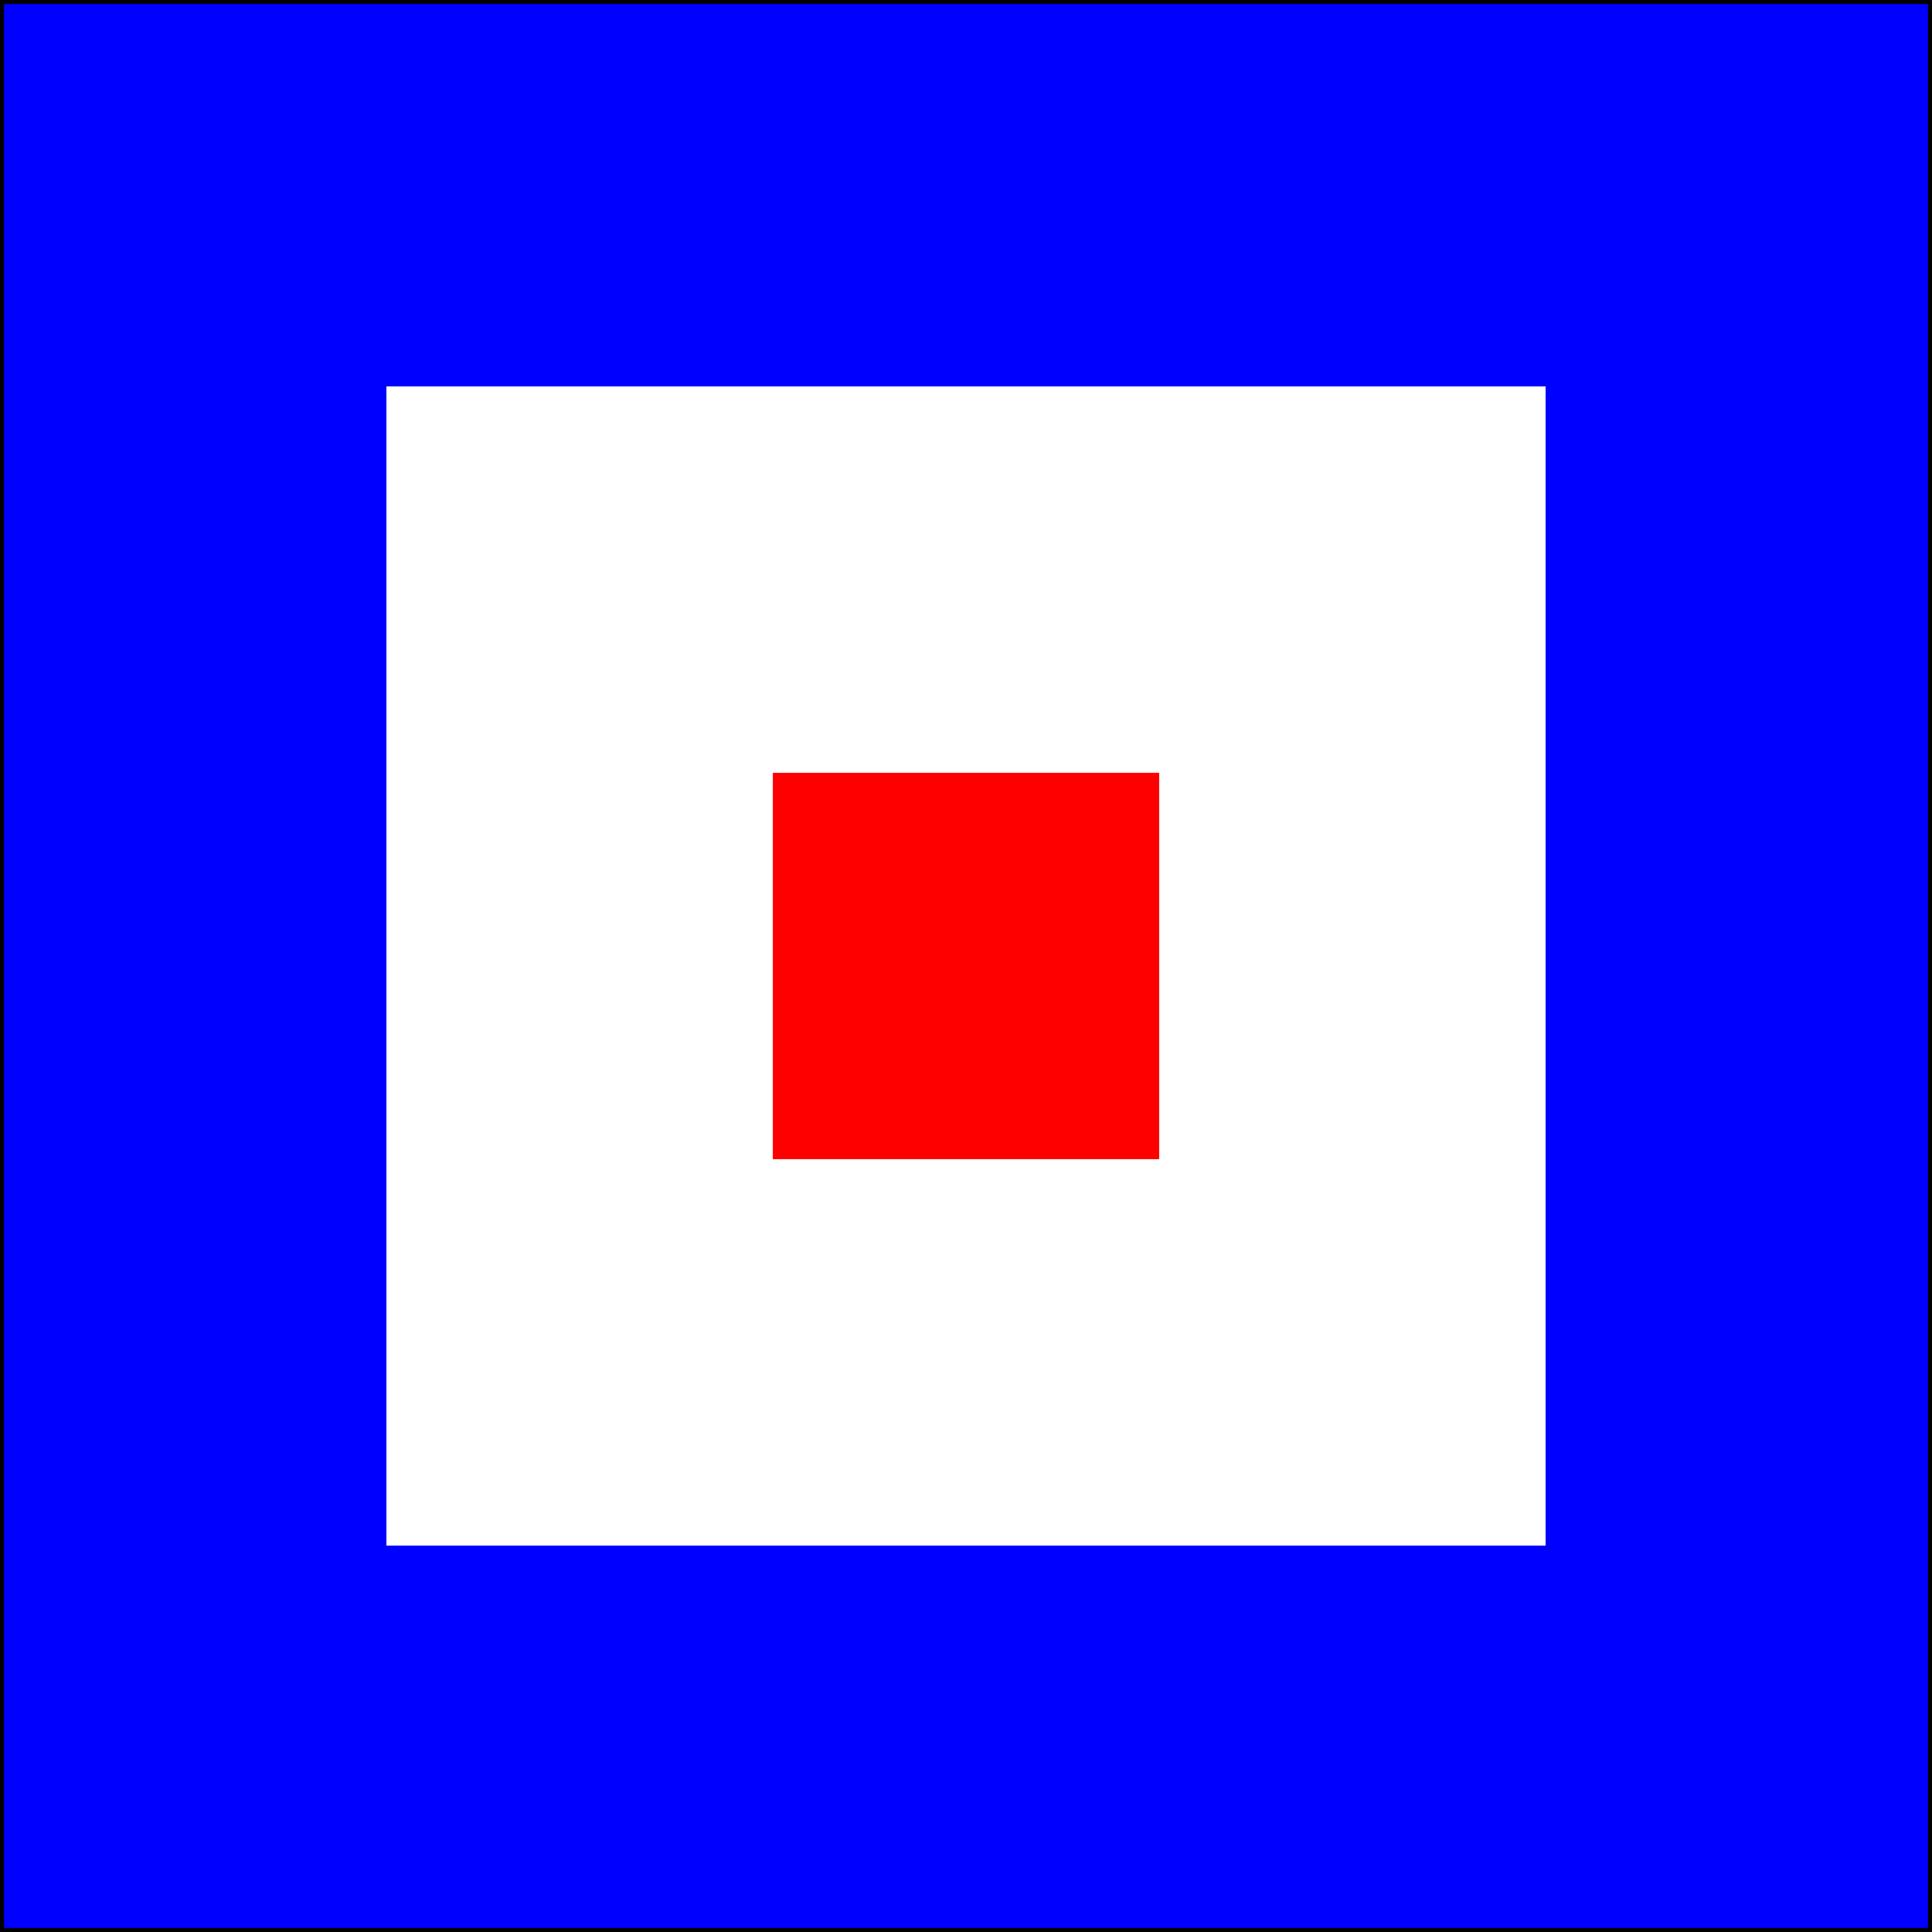 <svg version="1.0" xmlns="http://www.w3.org/2000/svg" width="600" height="600">
	<rect width="100%" height="100%" fill="#333333" stroke="none"/>
	<rect width="600" height="600" fill="#00f" stroke="#000" stroke-width="2.5"/>
	<rect x="120" y="120" width="360" height="360" fill="#fff"/>
	<rect x="240" y="240" width="120" height="120" fill="#f00"/>
</svg>